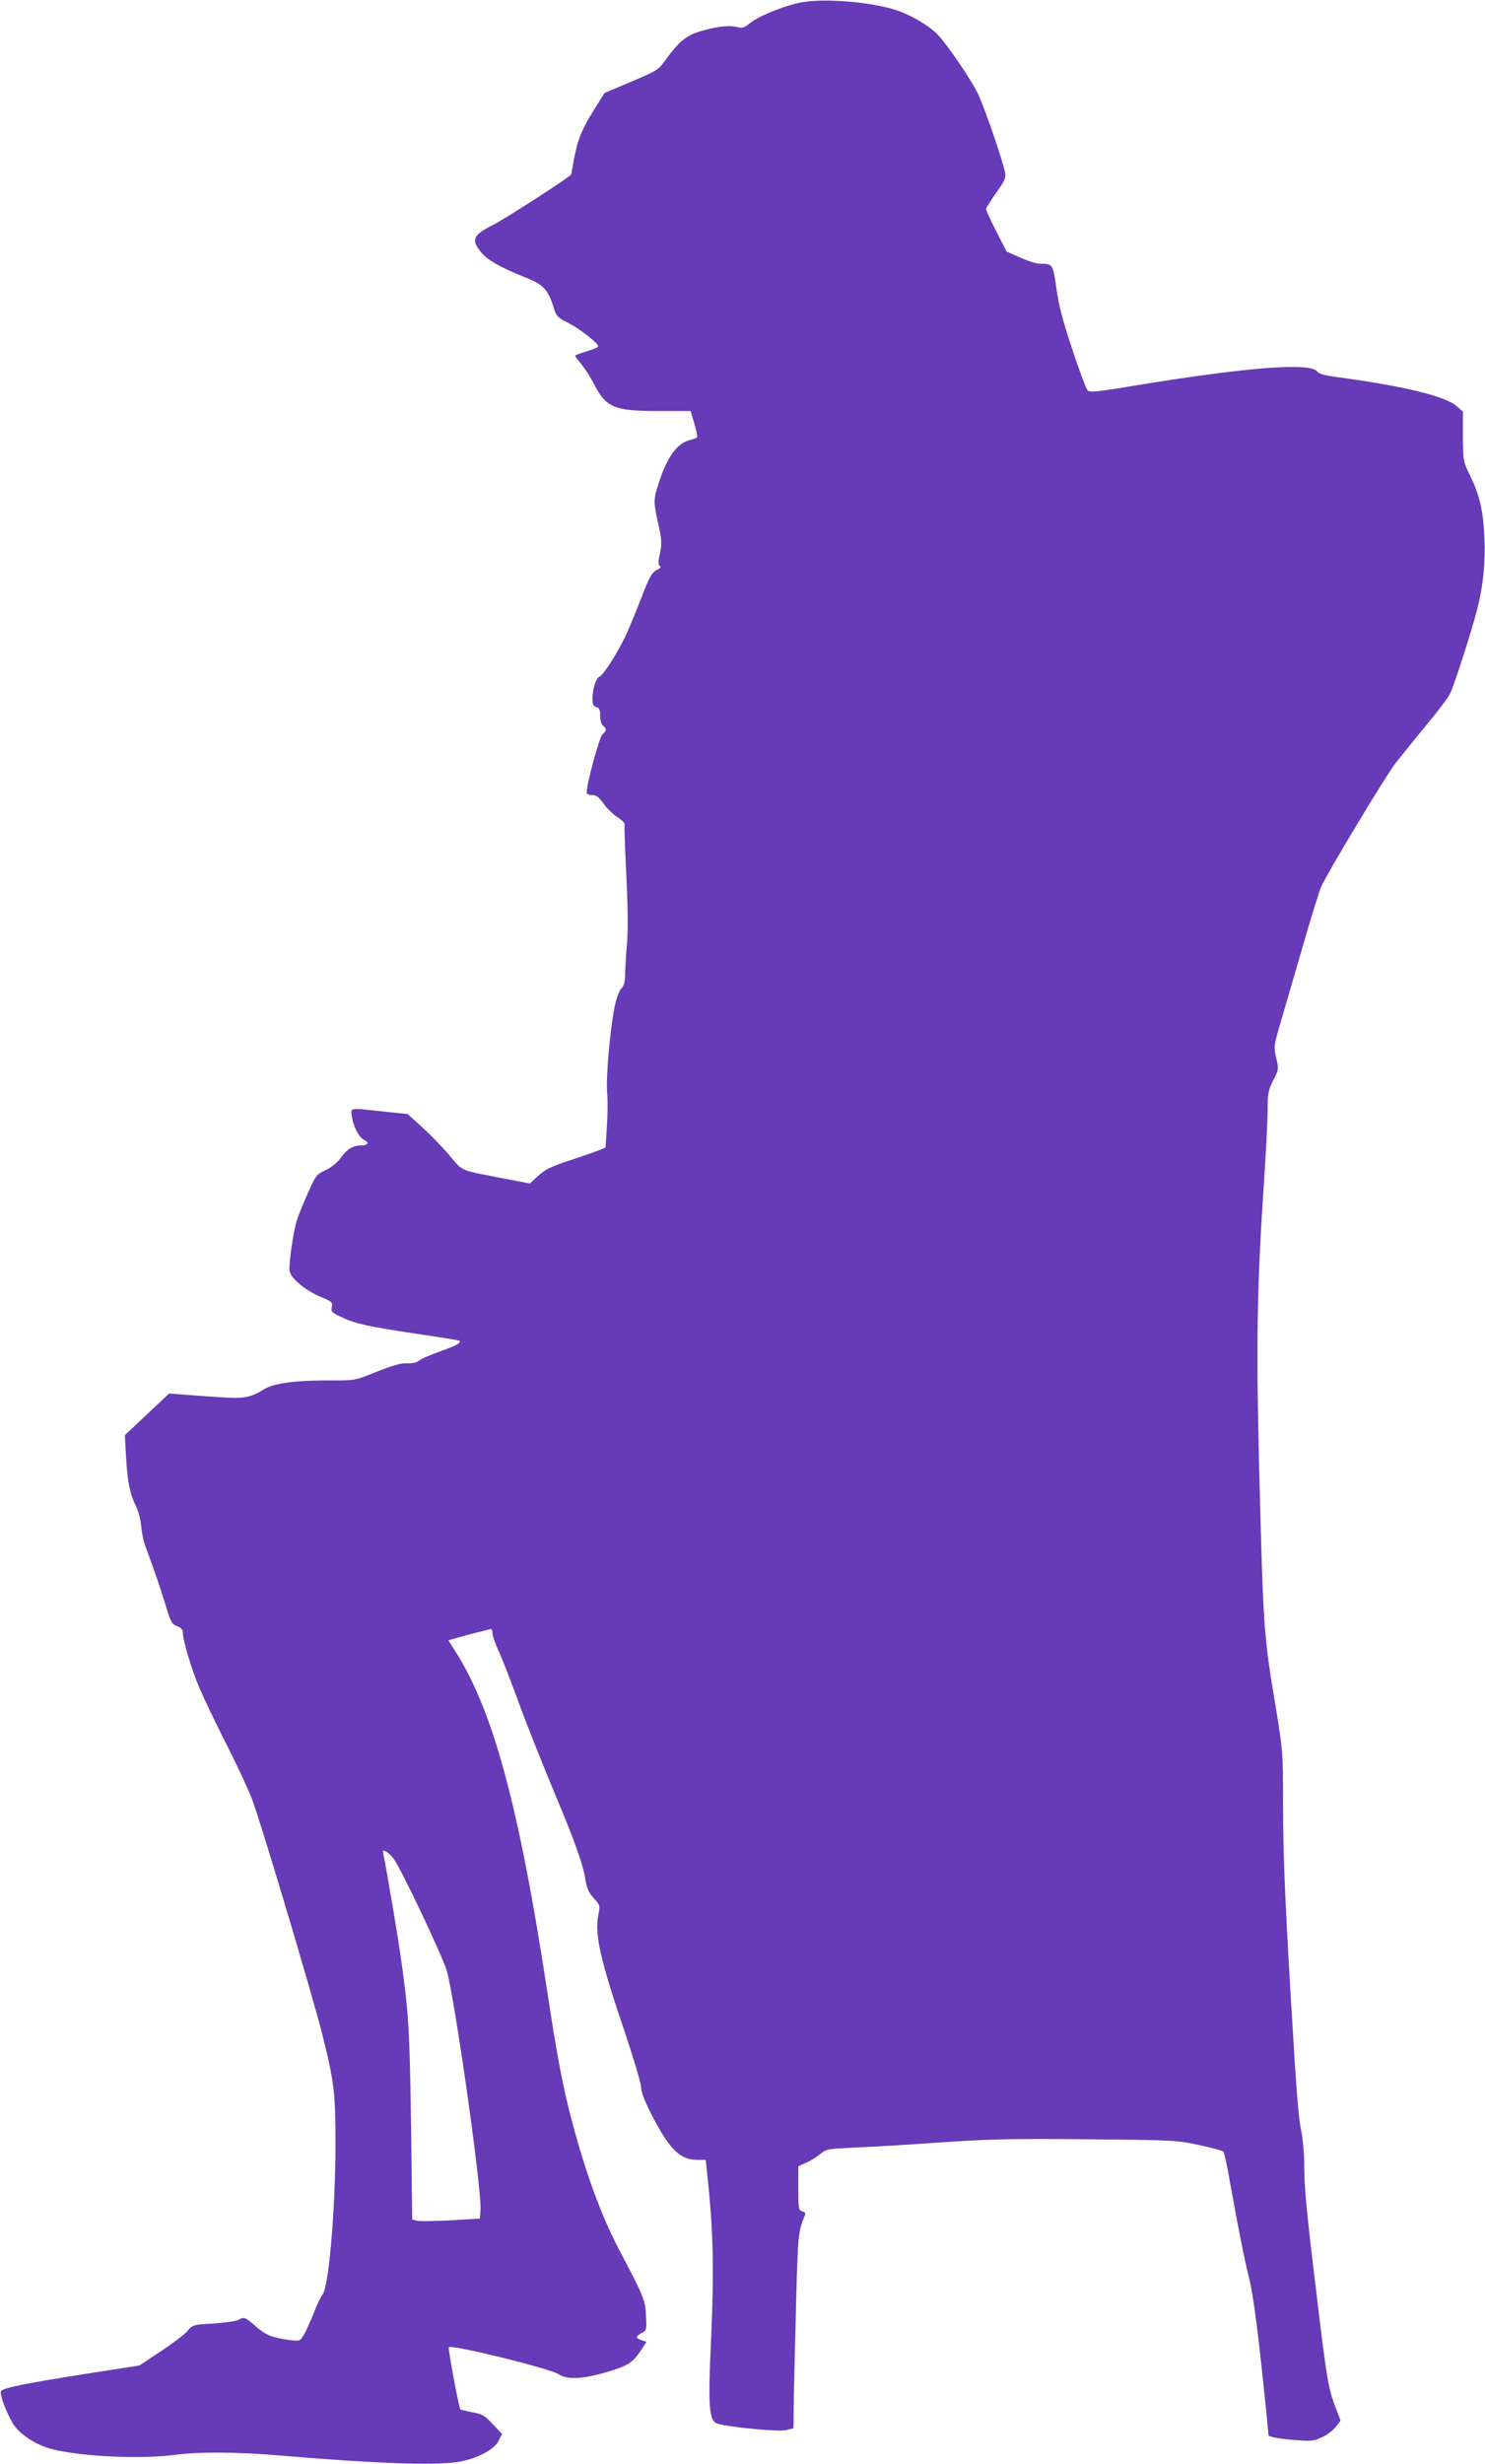 <?xml version="1.0" standalone="no"?>
<!DOCTYPE svg PUBLIC "-//W3C//DTD SVG 20010904//EN"
 "http://www.w3.org/TR/2001/REC-SVG-20010904/DTD/svg10.dtd">
<svg version="1.0" xmlns="http://www.w3.org/2000/svg"
 width="772pt" height="1280pt" viewBox="0 0 772 1280"
 preserveAspectRatio="xMidYMid meet">
<g transform="translate(0,1280) scale(0.1,-0.1)"
fill="#673ab7" stroke="none">
<path d="M4174 12789 c-81 -13 -219 -67 -268 -104 -39 -31 -47 -33 -77 -25
-37 11 -121 0 -202 -27 -60 -19 -102 -55 -161 -136 -44 -62 -45 -62 -184 -121
l-139 -59 -51 -81 c-66 -105 -88 -158 -107 -257 -8 -45 -15 -83 -15 -84 0 -10
-342 -231 -408 -264 -103 -52 -114 -76 -62 -140 32 -41 101 -80 228 -131 95
-37 121 -64 148 -151 16 -53 20 -57 83 -89 61 -32 151 -103 151 -120 0 -4 -27
-15 -60 -25 -33 -10 -60 -20 -60 -23 0 -3 15 -23 34 -46 18 -23 45 -64 59 -92
67 -132 106 -149 339 -149 l168 0 19 -64 c11 -36 18 -68 15 -72 -2 -4 -18 -10
-34 -14 -68 -15 -120 -84 -165 -223 -29 -89 -29 -96 0 -227 15 -68 16 -89 6
-139 -10 -46 -10 -61 0 -66 7 -5 2 -12 -17 -21 -24 -12 -36 -33 -72 -124 -23
-61 -59 -148 -79 -195 -42 -94 -125 -228 -148 -236 -17 -7 -35 -64 -35 -115 0
-28 5 -38 20 -42 16 -4 20 -14 20 -45 0 -23 6 -45 15 -52 20 -16 19 -25 -4
-47 -16 -16 -81 -254 -81 -299 0 -9 11 -14 28 -14 22 0 35 -10 60 -45 17 -24
50 -56 72 -70 23 -15 40 -32 37 -38 -2 -7 2 -124 9 -262 8 -164 9 -284 4 -350
-5 -55 -9 -127 -10 -159 0 -45 -5 -65 -20 -81 -11 -11 -26 -52 -34 -92 -24
-114 -46 -365 -40 -446 4 -41 3 -122 -1 -180 l-7 -108 -36 -15 c-21 -8 -80
-29 -132 -46 -118 -38 -146 -52 -190 -93 l-35 -33 -125 24 c-251 49 -219 35
-296 125 -38 45 -102 110 -142 146 l-73 66 -127 13 c-185 20 -170 23 -161 -35
8 -49 39 -105 66 -115 24 -10 14 -26 -17 -26 -44 0 -75 -18 -108 -64 -19 -26
-48 -50 -80 -65 -47 -22 -51 -27 -92 -120 -24 -53 -49 -116 -57 -141 -20 -66
-44 -237 -37 -265 9 -38 82 -98 157 -130 63 -26 67 -30 62 -55 -5 -24 -1 -28
52 -53 73 -34 137 -48 398 -87 115 -17 211 -32 213 -35 11 -11 -16 -25 -100
-55 -51 -18 -101 -40 -111 -49 -11 -9 -34 -14 -60 -13 -30 2 -74 -10 -157 -43
-113 -46 -117 -46 -225 -46 -184 2 -306 -13 -357 -43 -90 -53 -105 -54 -311
-39 l-188 14 -115 -108 -115 -108 6 -108 c7 -131 20 -197 50 -257 13 -25 26
-72 29 -107 3 -34 12 -79 20 -100 51 -138 79 -220 106 -308 27 -91 33 -102 60
-112 19 -7 30 -18 30 -30 0 -42 45 -194 87 -292 25 -58 87 -187 138 -288 52
-101 112 -230 134 -286 44 -113 311 -1007 366 -1223 63 -252 69 -304 69 -574
0 -334 -35 -742 -67 -779 -8 -9 -29 -52 -46 -97 -18 -44 -41 -96 -52 -114 -20
-32 -21 -32 -72 -26 -92 12 -126 26 -177 71 -55 49 -61 51 -93 33 -12 -6 -70
-14 -128 -18 -105 -6 -107 -7 -134 -38 -15 -18 -77 -66 -139 -106 l-111 -74
-295 -46 c-297 -47 -407 -69 -424 -86 -11 -11 23 -104 60 -168 33 -56 122
-114 206 -135 156 -39 466 -53 648 -28 116 15 314 14 527 -4 499 -42 798 -53
928 -35 97 14 194 63 217 111 l18 35 -48 51 c-42 45 -55 53 -107 62 -32 6 -60
13 -62 15 -7 7 -65 318 -60 323 16 15 531 -112 572 -141 40 -28 122 -25 240 9
116 34 143 50 183 110 l33 50 -25 8 c-33 11 -33 20 0 38 25 13 26 16 22 89 -3
81 -10 98 -143 350 -90 173 -171 394 -240 655 -49 184 -78 337 -130 680 -148
967 -281 1459 -481 1772 l-33 52 52 15 c29 8 72 20 97 26 25 6 53 13 63 16 13
4 17 -1 17 -19 0 -13 15 -57 34 -98 19 -41 64 -157 101 -259 37 -102 118 -306
180 -455 116 -277 158 -393 170 -479 6 -35 17 -59 41 -86 34 -37 34 -38 24
-91 -19 -99 11 -232 141 -614 44 -132 82 -258 82 -280 1 -27 21 -76 60 -151
91 -174 143 -224 236 -224 l40 0 5 -52 c34 -302 39 -507 23 -869 -17 -369 -12
-437 35 -450 72 -19 316 -42 353 -33 l40 10 2 164 c2 91 7 318 12 505 9 332
11 357 45 436 5 11 1 18 -13 22 -20 5 -21 12 -21 120 l0 114 42 19 c24 10 56
31 73 45 28 25 38 26 177 33 81 3 284 15 450 27 258 17 371 20 763 16 449 -4
463 -5 579 -30 65 -14 122 -29 126 -34 4 -4 20 -75 34 -158 45 -250 74 -396
100 -501 22 -88 47 -281 89 -693 l12 -125 30 -8 c17 -4 69 -11 117 -14 77 -6
91 -4 132 16 26 12 58 36 71 54 l24 32 -29 76 c-34 88 -45 151 -99 608 -51
420 -61 530 -61 652 0 53 -7 128 -15 166 -16 76 -25 200 -56 717 -31 537 -38
708 -39 993 0 259 -1 268 -39 500 -62 372 -64 393 -86 1272 -15 609 -10 915
25 1436 11 161 20 335 20 388 0 87 3 102 29 154 29 57 29 59 15 118 -13 59
-13 60 31 209 24 82 76 260 115 395 39 135 79 263 89 285 32 72 331 569 386
641 30 38 101 126 158 195 57 68 113 142 125 165 21 42 107 308 142 441 30
117 43 245 37 373 -7 140 -25 217 -74 318 -37 76 -37 78 -38 205 l0 129 -31
27 c-59 53 -274 105 -622 152 -67 9 -96 17 -105 29 -34 49 -372 22 -966 -76
-177 -30 -216 -33 -227 -22 -7 7 -43 102 -79 212 -50 149 -71 228 -83 317 -18
128 -19 129 -87 129 -16 0 -62 14 -101 32 l-71 31 -54 106 c-30 58 -54 111
-53 116 1 6 25 44 53 84 45 63 51 77 46 104 -15 73 -110 347 -142 412 -41 82
-168 267 -215 312 -48 46 -144 101 -217 123 -129 40 -358 59 -477 39z m-2126
-9647 c41 -57 249 -497 274 -577 41 -139 183 -1136 176 -1245 l-3 -45 -152 -9
c-84 -4 -163 -6 -176 -2 l-24 6 -6 482 c-7 493 -12 581 -48 842 -17 127 -76
477 -95 569 -5 26 -4 28 14 18 11 -6 29 -23 40 -39z"/>
</g>
</svg>
